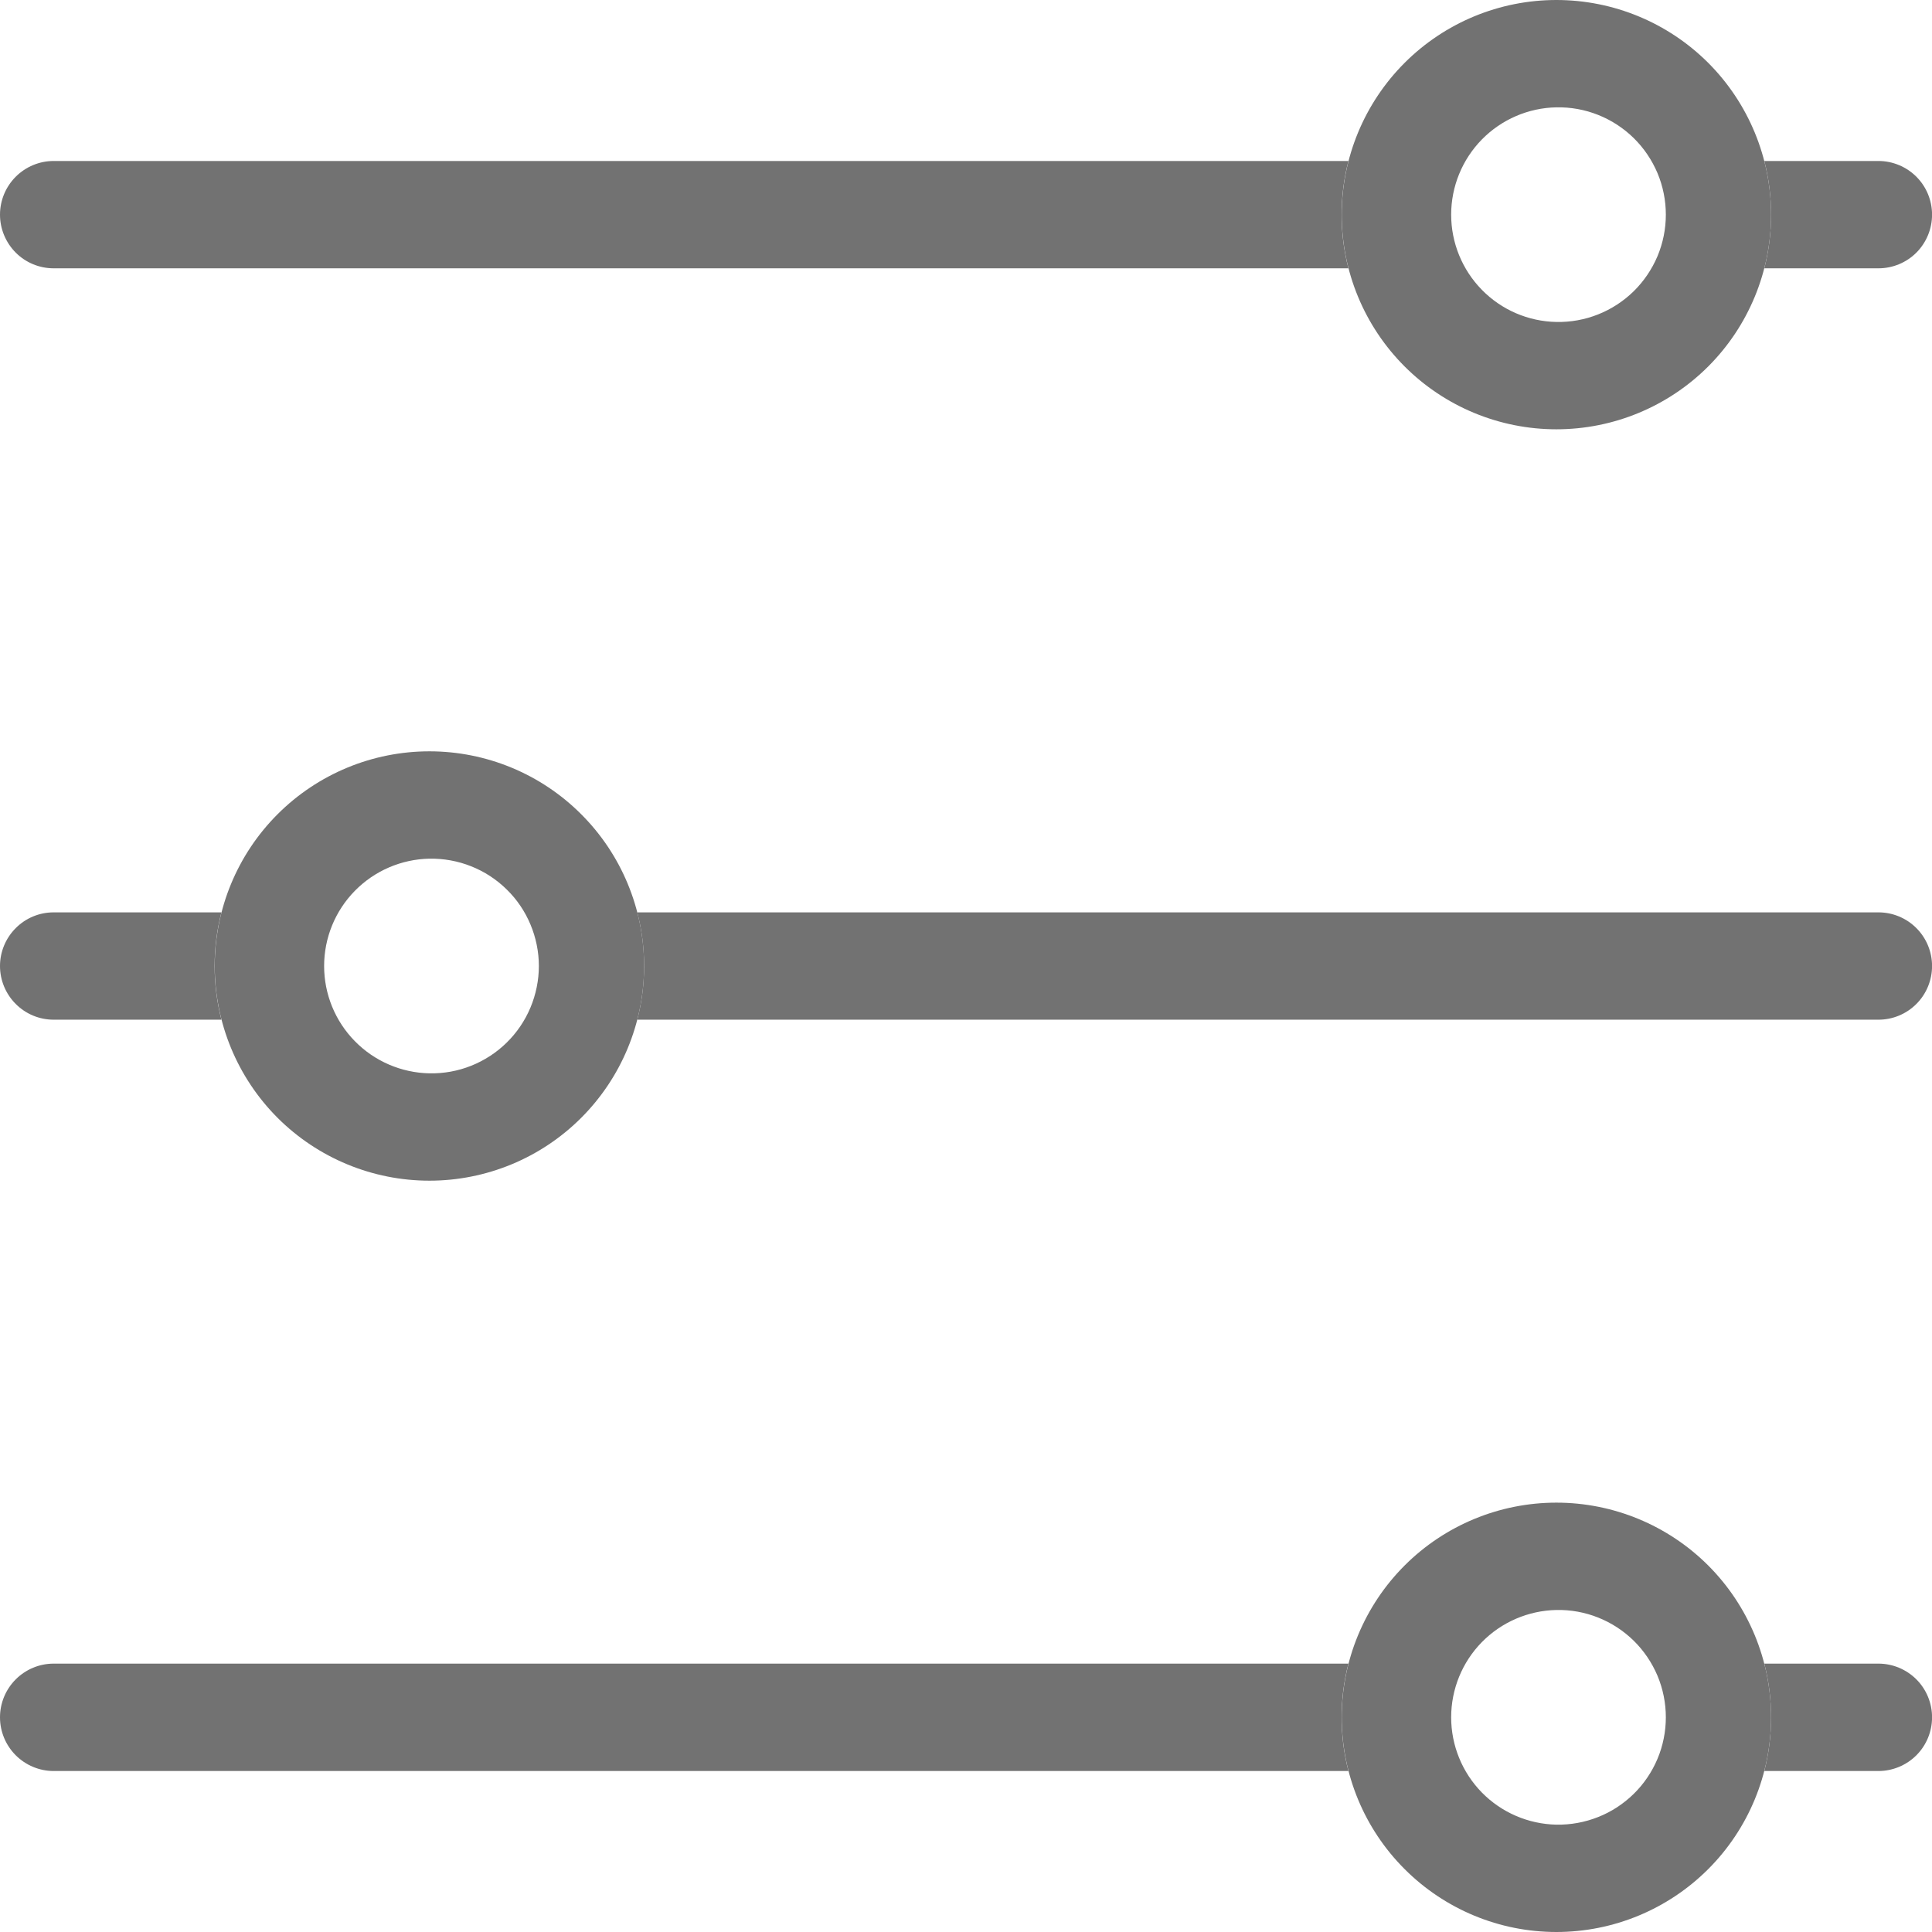 <svg width="34" height="34" viewBox="0 0 34 34" fill="none" xmlns="http://www.w3.org/2000/svg">
<path fill-rule="evenodd" clip-rule="evenodd" d="M31.049 31.167C31.208 30.547 31.208 29.897 31.049 29.277H33.057C33.307 29.277 33.548 29.377 33.725 29.554C33.902 29.731 34.001 29.971 34.001 30.222C34.001 30.473 33.902 30.713 33.725 30.89C33.548 31.067 33.307 31.167 33.057 31.167H31.049ZM23.732 31.167H0.945C0.694 31.167 0.454 31.067 0.277 30.89C0.1 30.713 0 30.473 0 30.222C0 29.971 0.1 29.731 0.277 29.554C0.454 29.377 0.694 29.277 0.945 29.277H23.73C23.57 29.897 23.57 30.547 23.73 31.167H23.732ZM27.39 5.666C27.641 5.671 27.891 5.626 28.124 5.533C28.358 5.44 28.57 5.302 28.75 5.126C28.929 4.95 29.071 4.74 29.169 4.509C29.266 4.277 29.316 4.029 29.316 3.778C29.316 3.526 29.266 3.278 29.169 3.046C29.071 2.815 28.929 2.605 28.75 2.429C28.57 2.253 28.358 2.115 28.124 2.022C27.891 1.929 27.641 1.884 27.39 1.889C26.896 1.898 26.424 2.102 26.078 2.455C25.732 2.808 25.538 3.283 25.538 3.778C25.538 4.272 25.732 4.747 26.078 5.1C26.424 5.454 26.896 5.657 27.39 5.666ZM27.39 7.555C28.392 7.555 29.353 7.157 30.062 6.449C30.77 5.74 31.168 4.78 31.168 3.778C31.168 2.776 30.77 1.815 30.062 1.106C29.353 0.398 28.392 -0 27.39 -0C26.388 -0 25.427 0.398 24.719 1.106C24.01 1.815 23.612 2.776 23.612 3.778C23.612 4.78 24.01 5.74 24.719 6.449C25.427 7.157 26.388 7.555 27.39 7.555Z" fill="#727272"/>
<path fill-rule="evenodd" clip-rule="evenodd" d="M27.39 32.111C27.641 32.115 27.891 32.07 28.124 31.977C28.358 31.885 28.57 31.746 28.75 31.57C28.929 31.395 29.071 31.185 29.169 30.953C29.266 30.722 29.316 30.473 29.316 30.222C29.316 29.971 29.266 29.722 29.169 29.49C29.071 29.259 28.929 29.049 28.75 28.873C28.57 28.697 28.358 28.559 28.124 28.466C27.891 28.373 27.641 28.328 27.39 28.333C26.896 28.343 26.424 28.546 26.078 28.899C25.732 29.252 25.538 29.727 25.538 30.222C25.538 30.716 25.732 31.192 26.078 31.545C26.424 31.898 26.896 32.101 27.39 32.111ZM27.39 34C28.392 34 29.353 33.602 30.062 32.893C30.77 32.185 31.168 31.224 31.168 30.222C31.168 29.22 30.77 28.259 30.062 27.55C29.353 26.842 28.392 26.444 27.39 26.444C26.388 26.444 25.427 26.842 24.719 27.55C24.01 28.259 23.612 29.22 23.612 30.222C23.612 31.224 24.01 32.185 24.719 32.893C25.427 33.602 26.388 34 27.39 34Z" fill="#727272"/>
<path fill-rule="evenodd" clip-rule="evenodd" d="M31.049 4.722C31.208 4.103 31.208 3.453 31.049 2.833H33.057C33.307 2.833 33.548 2.933 33.725 3.11C33.902 3.287 34.001 3.527 34.001 3.778C34.001 4.028 33.902 4.268 33.725 4.446C33.548 4.623 33.307 4.722 33.057 4.722H31.049ZM23.732 4.722H0.945C0.694 4.722 0.454 4.623 0.277 4.446C0.1 4.268 0 4.028 0 3.778C0 3.527 0.1 3.287 0.277 3.11C0.454 2.933 0.694 2.833 0.945 2.833H23.73C23.57 3.453 23.57 4.103 23.73 4.722H23.732ZM7.557 18.889C7.808 18.894 8.058 18.849 8.291 18.756C8.524 18.663 8.737 18.525 8.916 18.349C9.096 18.173 9.238 17.963 9.335 17.732C9.432 17.5 9.483 17.251 9.483 17C9.483 16.749 9.432 16.5 9.335 16.269C9.238 16.037 9.096 15.827 8.916 15.652C8.737 15.476 8.524 15.337 8.291 15.245C8.058 15.152 7.808 15.107 7.557 15.111C7.062 15.121 6.591 15.324 6.245 15.677C5.898 16.03 5.704 16.506 5.704 17C5.704 17.495 5.898 17.97 6.245 18.323C6.591 18.676 7.062 18.879 7.557 18.889ZM7.557 20.778C8.559 20.778 9.52 20.38 10.228 19.672C10.937 18.963 11.335 18.002 11.335 17C11.335 15.998 10.937 15.037 10.228 14.329C9.52 13.62 8.559 13.222 7.557 13.222C6.555 13.222 5.594 13.62 4.885 14.329C4.177 15.037 3.779 15.998 3.779 17C3.779 18.002 4.177 18.963 4.885 19.672C5.594 20.38 6.555 20.778 7.557 20.778Z" fill="#727272"/>
<path fill-rule="evenodd" clip-rule="evenodd" d="M11.215 17.945C11.375 17.326 11.375 16.675 11.215 16.056H33.057C33.307 16.056 33.548 16.155 33.725 16.333C33.902 16.51 34.001 16.75 34.001 17C34.001 17.251 33.902 17.491 33.725 17.668C33.548 17.846 33.307 17.945 33.057 17.945H11.215ZM3.898 17.945H0.945C0.694 17.945 0.454 17.846 0.277 17.668C0.1 17.491 0 17.251 0 17C0 16.75 0.1 16.51 0.277 16.333C0.454 16.155 0.694 16.056 0.945 16.056H3.897C3.737 16.675 3.737 17.326 3.897 17.945H3.898Z" fill="#727272"/>
</svg>
